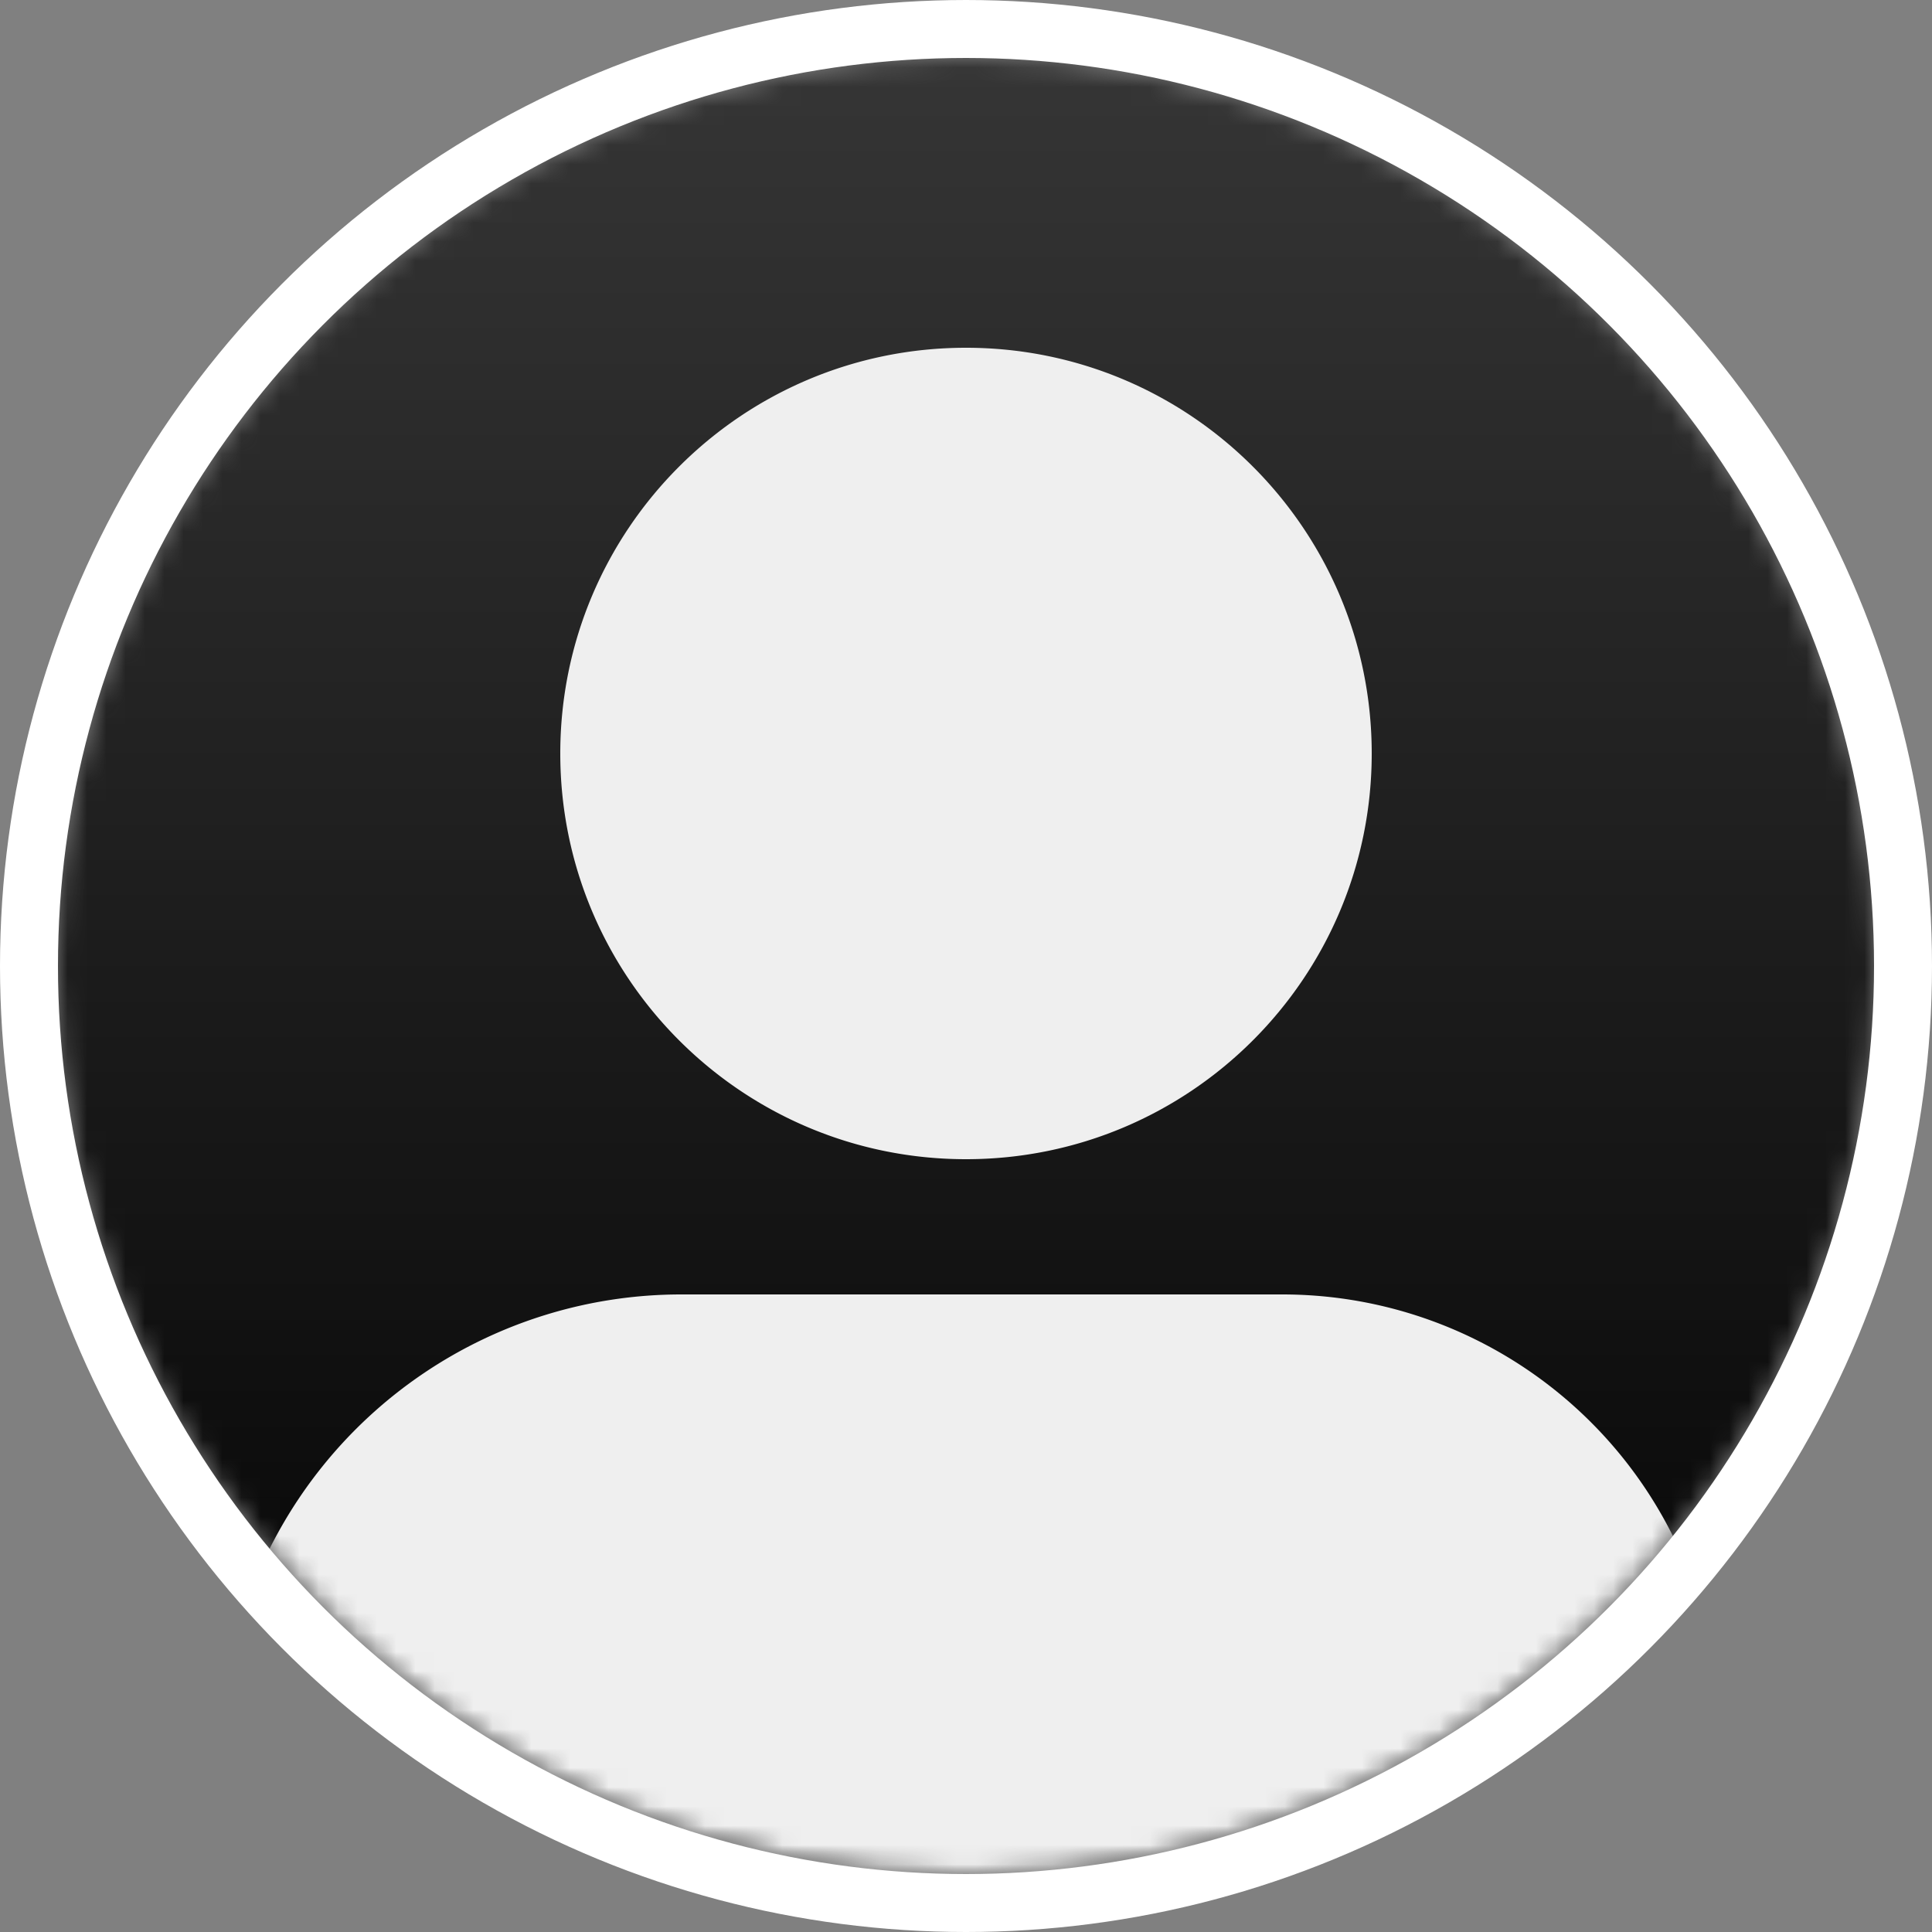 <svg xmlns="http://www.w3.org/2000/svg" xmlns:xlink="http://www.w3.org/1999/xlink" width="100" height="100" viewBox="0 0 100 100">
    <rect x="0" y="0" width="100" height="100" fill="#808080" stroke="none"/>
    <defs>
        <circle id="a" cx="47" cy="47" r="47"/>
        <linearGradient id="b" x1="50%" x2="50%" y1="0%" y2="100%">
            <stop offset="0%" stop-color="#373737"/>
            <stop offset="100%"/>
        </linearGradient>
    </defs>
    <g fill="none" fill-rule="evenodd" transform="translate(-.914)">
        <g transform="translate(3.914 3)">
            <mask id="c" fill="#fff">
                <use xlink:href="#a"/>
            </mask>
            <path fill="url(#b)" d="M-3-3H97V97H-3z" mask="url(#c)"/>
            <path fill="#EFEFEF" fill-rule="nonzero" d="M32.261 64h31.111c9.551 0 18.07 6.005 21.28 15l2.493 6.983A6 6 0 0 1 81.495 94H13a6 6 0 0 1-5.573-8.223L10.13 79A23.827 23.827 0 0 1 32.26 64zM47 57c11.598 0 21-9.402 21-21s-9.402-21-21-21-21 9.402-21 21 9.402 21 21 21z" mask="url(#c)"/>
        </g>
        <circle cx="50.914" cy="50" r="48.5" stroke="#FFF" stroke-width="3"/>
    </g>
</svg>
